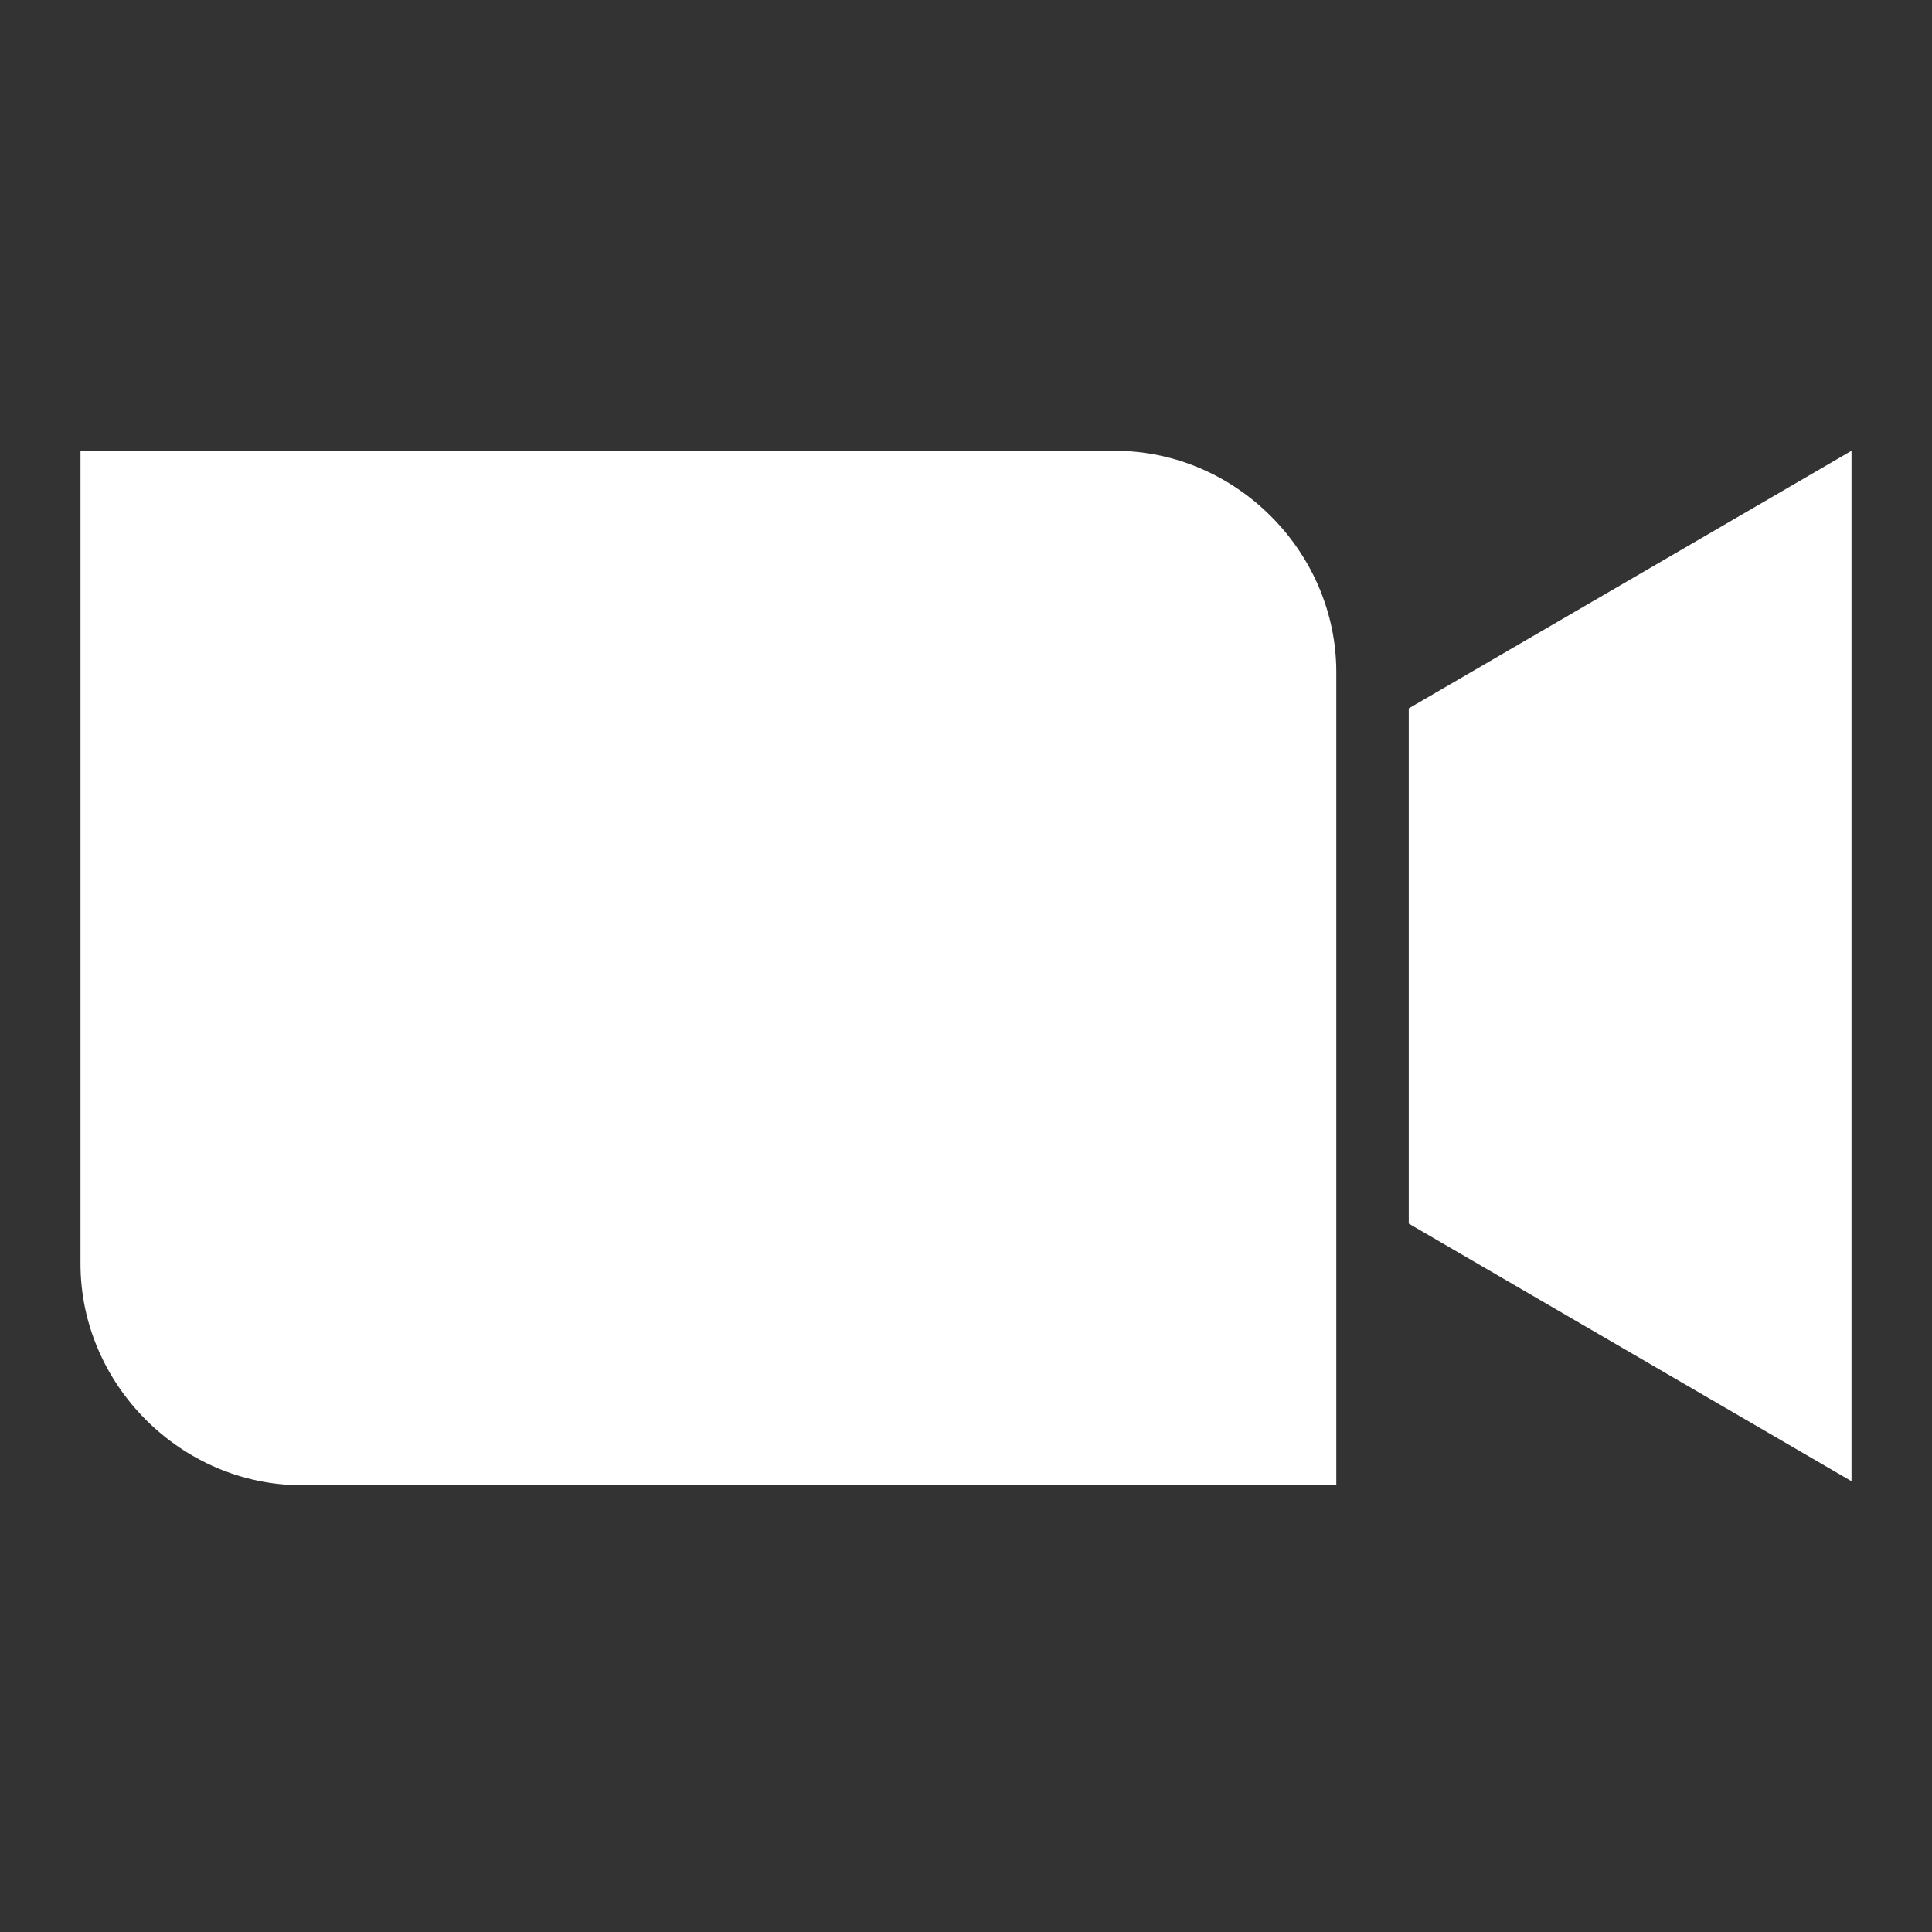 <?xml version="1.0" encoding="utf-8"?>
<!-- Generator: Adobe Illustrator 26.0.0, SVG Export Plug-In . SVG Version: 6.00 Build 0)  -->
<svg version="1.1" id="編集モード" xmlns="http://www.w3.org/2000/svg" xmlns:xlink="http://www.w3.org/1999/xlink" x="0px"
	 y="0px" viewBox="0 0 48 48" style="enable-background:new 0 0 48 48;" xml:space="preserve">
<rect x="0" y="0" width="48" height="48" fill="#333333" stroke="none"/>
<style type="text/css">
	.st0{fill:#FFFFFF;}
</style>
<path id="path949-3" class="st0" d="M2,11.2v5.5v14.7c0,3,2.5,5.5,5.5,5.5h20.2h5.5v-5.5V16.7c0-3-2.5-5.5-5.5-5.5H7.5H2z M46,11.2
	l-11,6.4v12.8l11,6.4V24V11.2z"/>
</svg>
